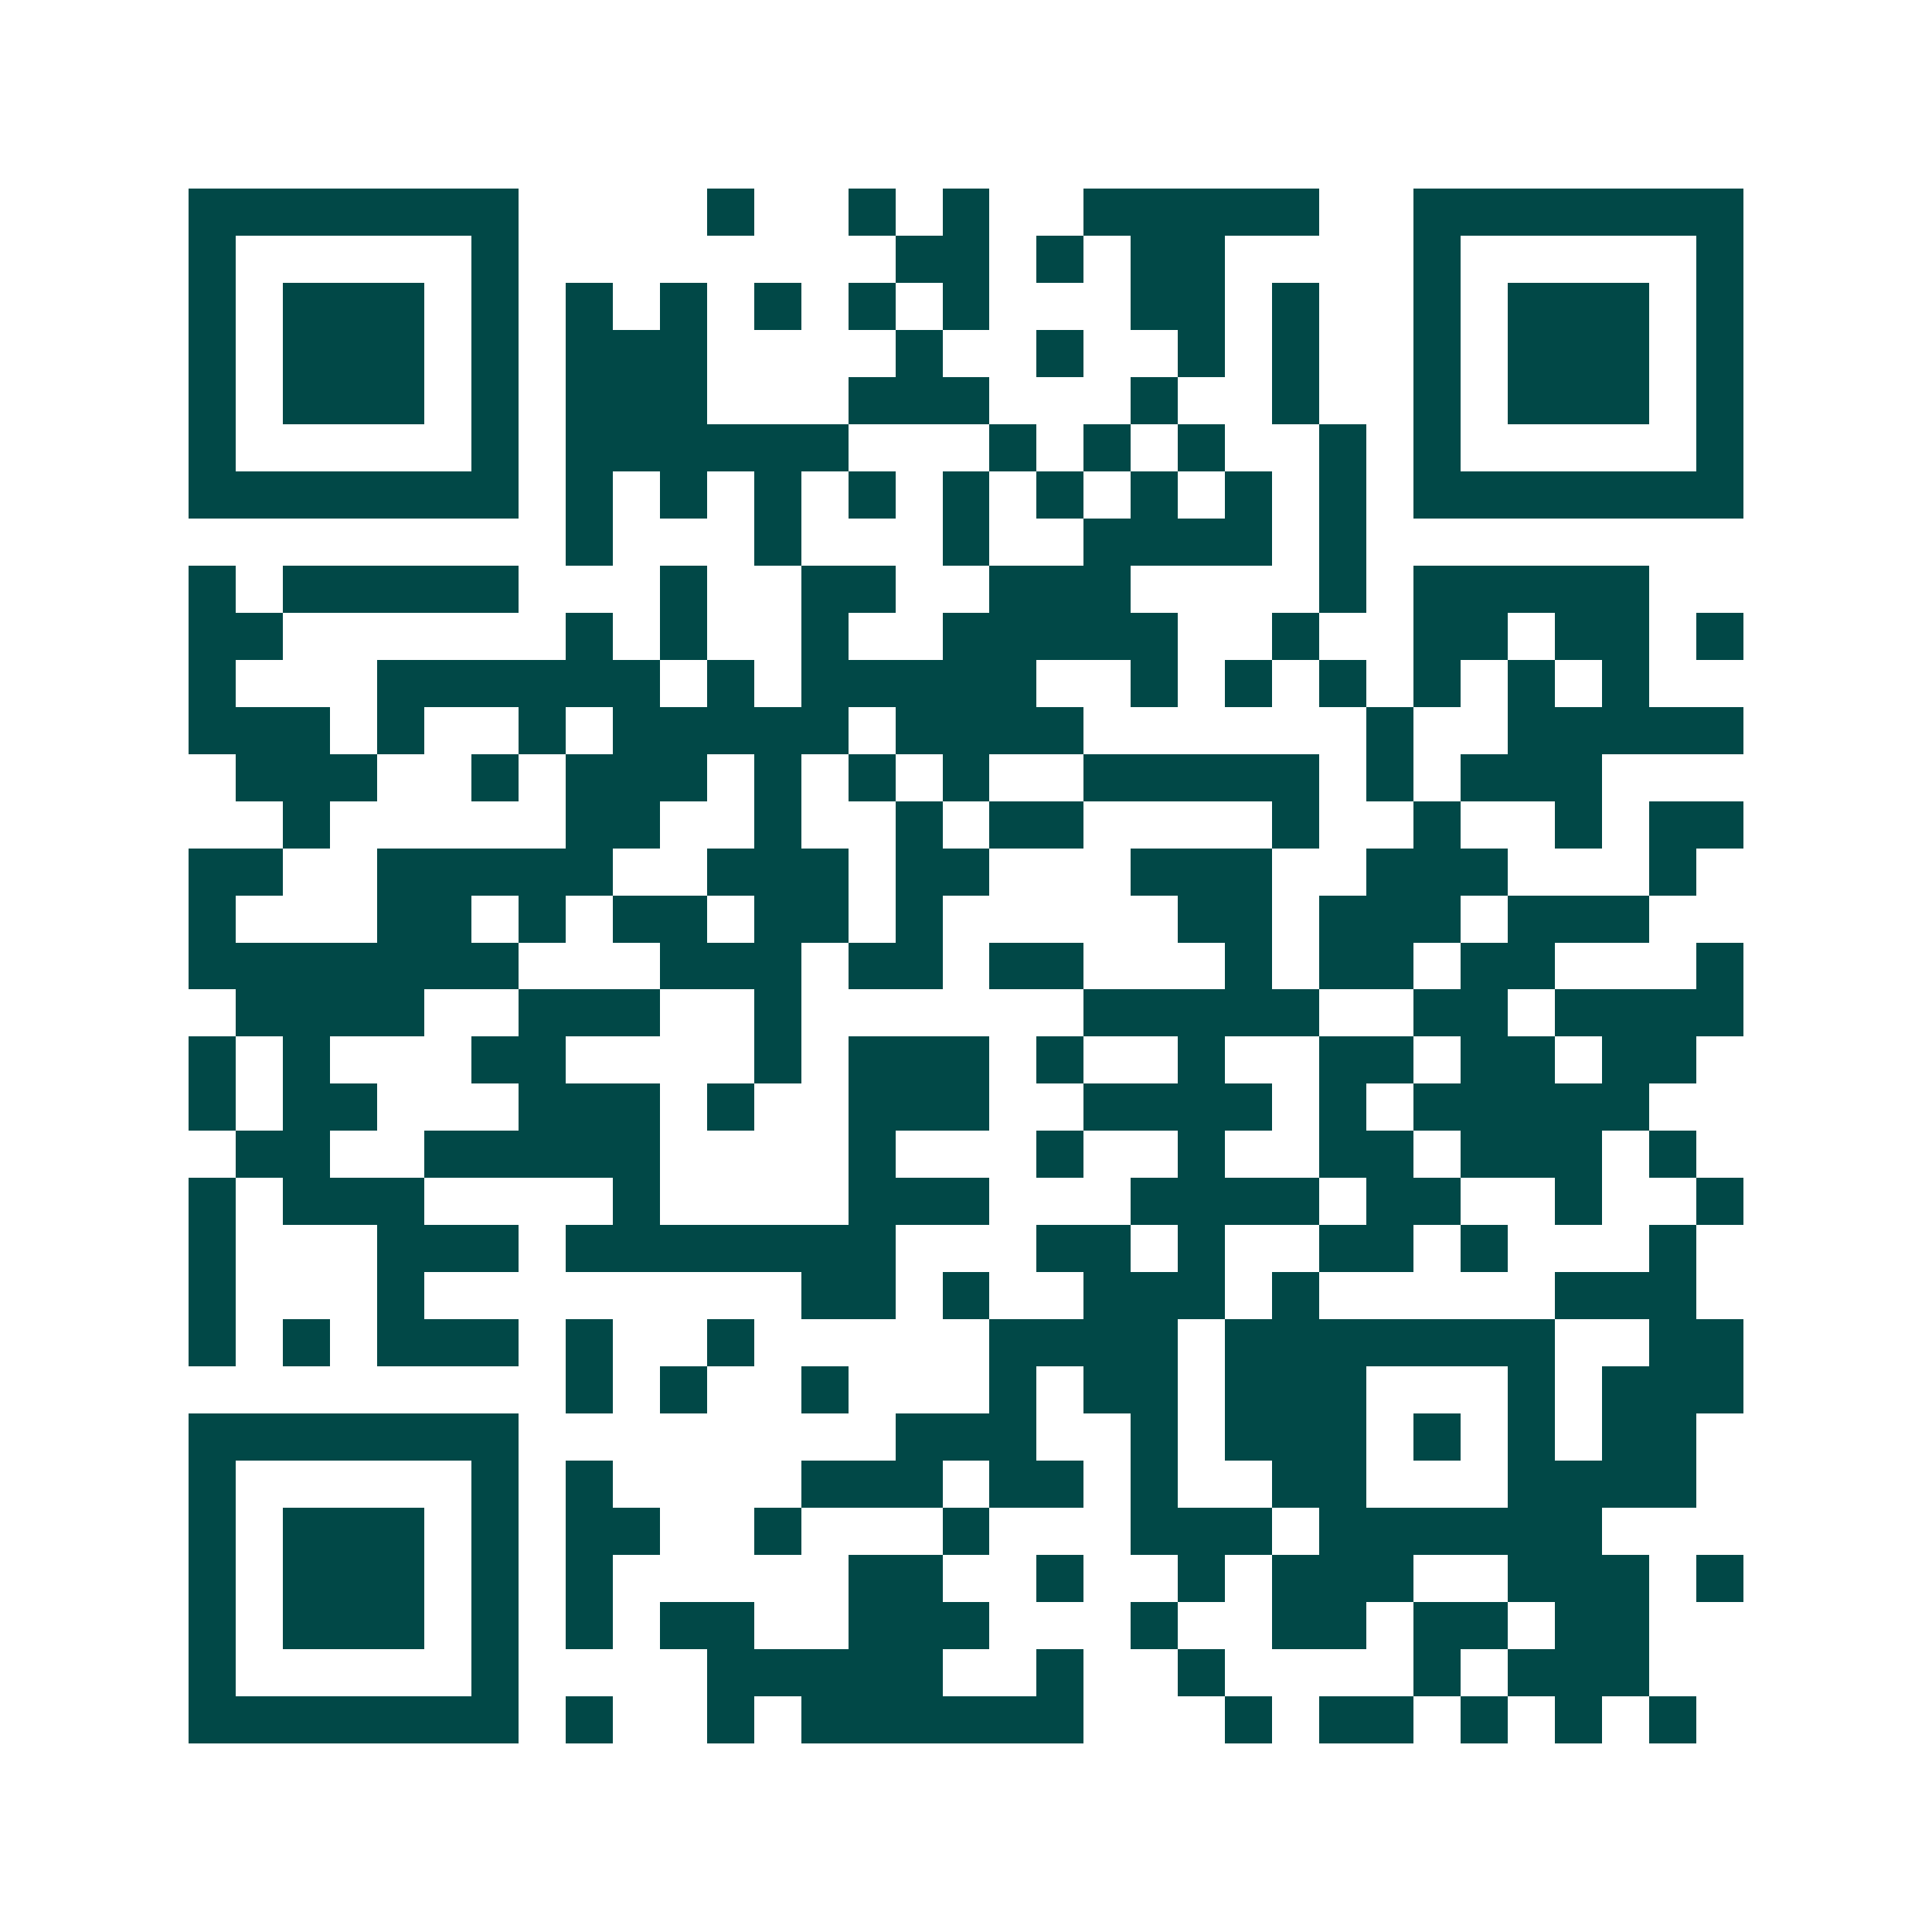 <svg xmlns="http://www.w3.org/2000/svg" width="200" height="200" viewBox="0 0 41 41" shape-rendering="crispEdges"><path fill="#ffffff" d="M0 0h41v41H0z"/><path stroke="#014847" d="M4 4.5h7m4 0h1m2 0h1m1 0h1m2 0h5m2 0h7M4 5.5h1m5 0h1m8 0h2m1 0h1m1 0h2m4 0h1m5 0h1M4 6.5h1m1 0h3m1 0h1m1 0h1m1 0h1m1 0h1m1 0h1m1 0h1m3 0h2m1 0h1m2 0h1m1 0h3m1 0h1M4 7.5h1m1 0h3m1 0h1m1 0h3m4 0h1m2 0h1m2 0h1m1 0h1m2 0h1m1 0h3m1 0h1M4 8.5h1m1 0h3m1 0h1m1 0h3m3 0h3m3 0h1m2 0h1m2 0h1m1 0h3m1 0h1M4 9.5h1m5 0h1m1 0h6m3 0h1m1 0h1m1 0h1m2 0h1m1 0h1m5 0h1M4 10.5h7m1 0h1m1 0h1m1 0h1m1 0h1m1 0h1m1 0h1m1 0h1m1 0h1m1 0h1m1 0h7M12 11.5h1m3 0h1m3 0h1m2 0h4m1 0h1M4 12.5h1m1 0h5m3 0h1m2 0h2m2 0h3m4 0h1m1 0h5M4 13.5h2m6 0h1m1 0h1m2 0h1m2 0h5m2 0h1m2 0h2m1 0h2m1 0h1M4 14.5h1m3 0h6m1 0h1m1 0h5m2 0h1m1 0h1m1 0h1m1 0h1m1 0h1m1 0h1M4 15.5h3m1 0h1m2 0h1m1 0h5m1 0h4m6 0h1m2 0h5M5 16.5h3m2 0h1m1 0h3m1 0h1m1 0h1m1 0h1m2 0h5m1 0h1m1 0h3M6 17.5h1m5 0h2m2 0h1m2 0h1m1 0h2m4 0h1m2 0h1m2 0h1m1 0h2M4 18.5h2m2 0h5m2 0h3m1 0h2m3 0h3m2 0h3m3 0h1M4 19.5h1m3 0h2m1 0h1m1 0h2m1 0h2m1 0h1m5 0h2m1 0h3m1 0h3M4 20.5h7m3 0h3m1 0h2m1 0h2m3 0h1m1 0h2m1 0h2m3 0h1M5 21.5h4m2 0h3m2 0h1m6 0h5m2 0h2m1 0h4M4 22.5h1m1 0h1m3 0h2m4 0h1m1 0h3m1 0h1m2 0h1m2 0h2m1 0h2m1 0h2M4 23.5h1m1 0h2m3 0h3m1 0h1m2 0h3m2 0h4m1 0h1m1 0h5M5 24.5h2m2 0h5m4 0h1m3 0h1m2 0h1m2 0h2m1 0h3m1 0h1M4 25.5h1m1 0h3m4 0h1m4 0h3m3 0h4m1 0h2m2 0h1m2 0h1M4 26.5h1m3 0h3m1 0h7m3 0h2m1 0h1m2 0h2m1 0h1m3 0h1M4 27.5h1m3 0h1m8 0h2m1 0h1m2 0h3m1 0h1m5 0h3M4 28.5h1m1 0h1m1 0h3m1 0h1m2 0h1m5 0h4m1 0h7m2 0h2M12 29.5h1m1 0h1m2 0h1m3 0h1m1 0h2m1 0h3m3 0h1m1 0h3M4 30.5h7m8 0h3m2 0h1m1 0h3m1 0h1m1 0h1m1 0h2M4 31.5h1m5 0h1m1 0h1m4 0h3m1 0h2m1 0h1m2 0h2m3 0h4M4 32.5h1m1 0h3m1 0h1m1 0h2m2 0h1m3 0h1m3 0h3m1 0h6M4 33.5h1m1 0h3m1 0h1m1 0h1m5 0h2m2 0h1m2 0h1m1 0h3m2 0h3m1 0h1M4 34.5h1m1 0h3m1 0h1m1 0h1m1 0h2m2 0h3m3 0h1m2 0h2m1 0h2m1 0h2M4 35.5h1m5 0h1m4 0h5m2 0h1m2 0h1m4 0h1m1 0h3M4 36.5h7m1 0h1m2 0h1m1 0h6m3 0h1m1 0h2m1 0h1m1 0h1m1 0h1"/></svg>
